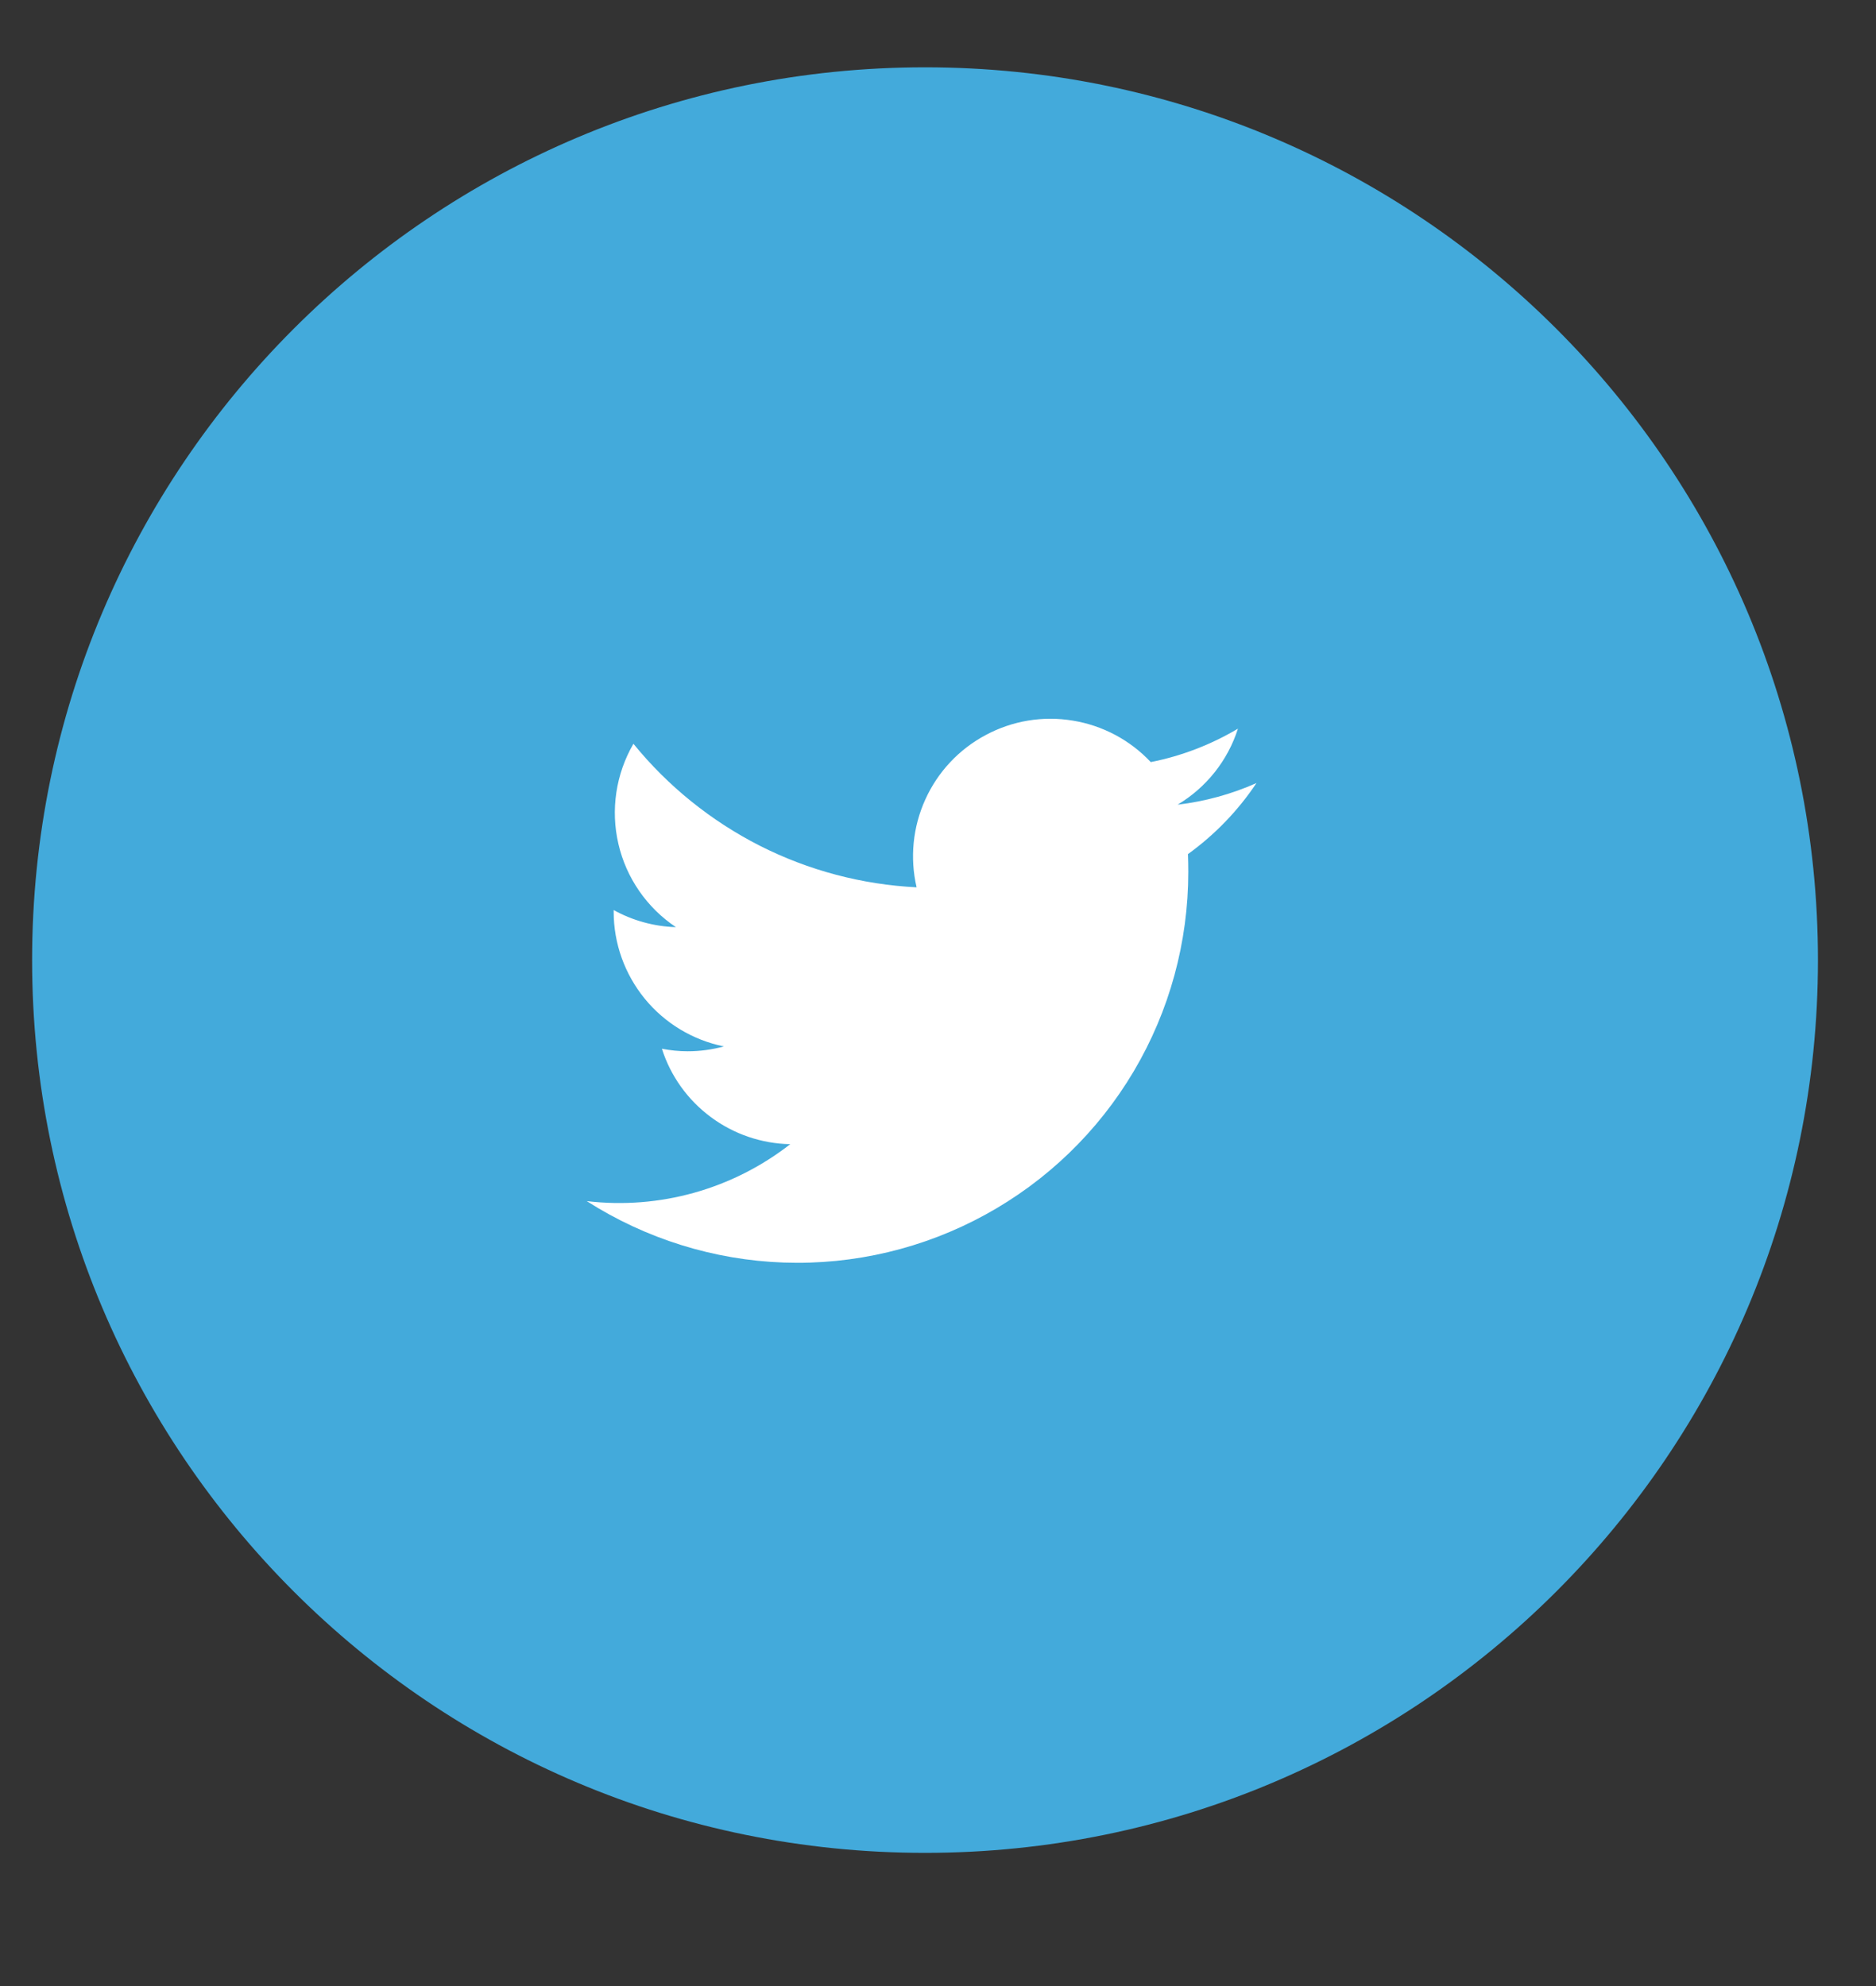 <svg xmlns="http://www.w3.org/2000/svg" width="17" height="18" viewBox="0 0 17 18" fill="none">
<rect x="0" y="0" width="17" height="18" fill="#333333" stroke="none"/>
<g clip-path="url(#clip0_3_213)">
<path d="M8.382 16.793C12.851 16.793 16.474 13.171 16.474 8.702C16.474 4.233 12.851 0.61 8.382 0.61C3.914 0.61 0.291 4.233 0.291 8.702C0.291 13.171 3.914 16.793 8.382 16.793Z" fill="#43AADB"/>
<path d="M11.386 7.097C11.159 7.198 10.918 7.264 10.671 7.293C10.931 7.138 11.126 6.893 11.218 6.604C10.974 6.749 10.707 6.852 10.428 6.907C10.24 6.707 9.992 6.575 9.721 6.531C9.451 6.486 9.174 6.532 8.932 6.662C8.69 6.791 8.498 6.996 8.385 7.246C8.272 7.495 8.244 7.775 8.306 8.042C7.811 8.017 7.327 7.889 6.885 7.665C6.443 7.44 6.053 7.126 5.74 6.741C5.581 7.015 5.532 7.34 5.604 7.649C5.675 7.957 5.862 8.227 6.125 8.403C5.928 8.397 5.734 8.344 5.561 8.248L5.561 8.263C5.561 8.551 5.661 8.829 5.843 9.052C6.025 9.274 6.278 9.427 6.56 9.484C6.453 9.513 6.343 9.528 6.232 9.528C6.153 9.528 6.075 9.52 5.998 9.505C6.077 9.753 6.232 9.969 6.441 10.124C6.649 10.279 6.901 10.365 7.161 10.37C6.638 10.778 5.976 10.964 5.317 10.886C5.853 11.228 6.47 11.421 7.105 11.443C7.74 11.465 8.37 11.315 8.927 11.01C9.485 10.705 9.95 10.256 10.274 9.709C10.598 9.162 10.768 8.538 10.768 7.903C10.768 7.849 10.767 7.795 10.765 7.741C11.009 7.565 11.219 7.347 11.386 7.097Z" fill="white"/>
</g>
<defs>
<clipPath id="clip0_3_213">
<rect width="16.688" height="16.688" fill="white" transform="translate(0.037 0.358)"/>
</clipPath>
</defs>
</svg>
